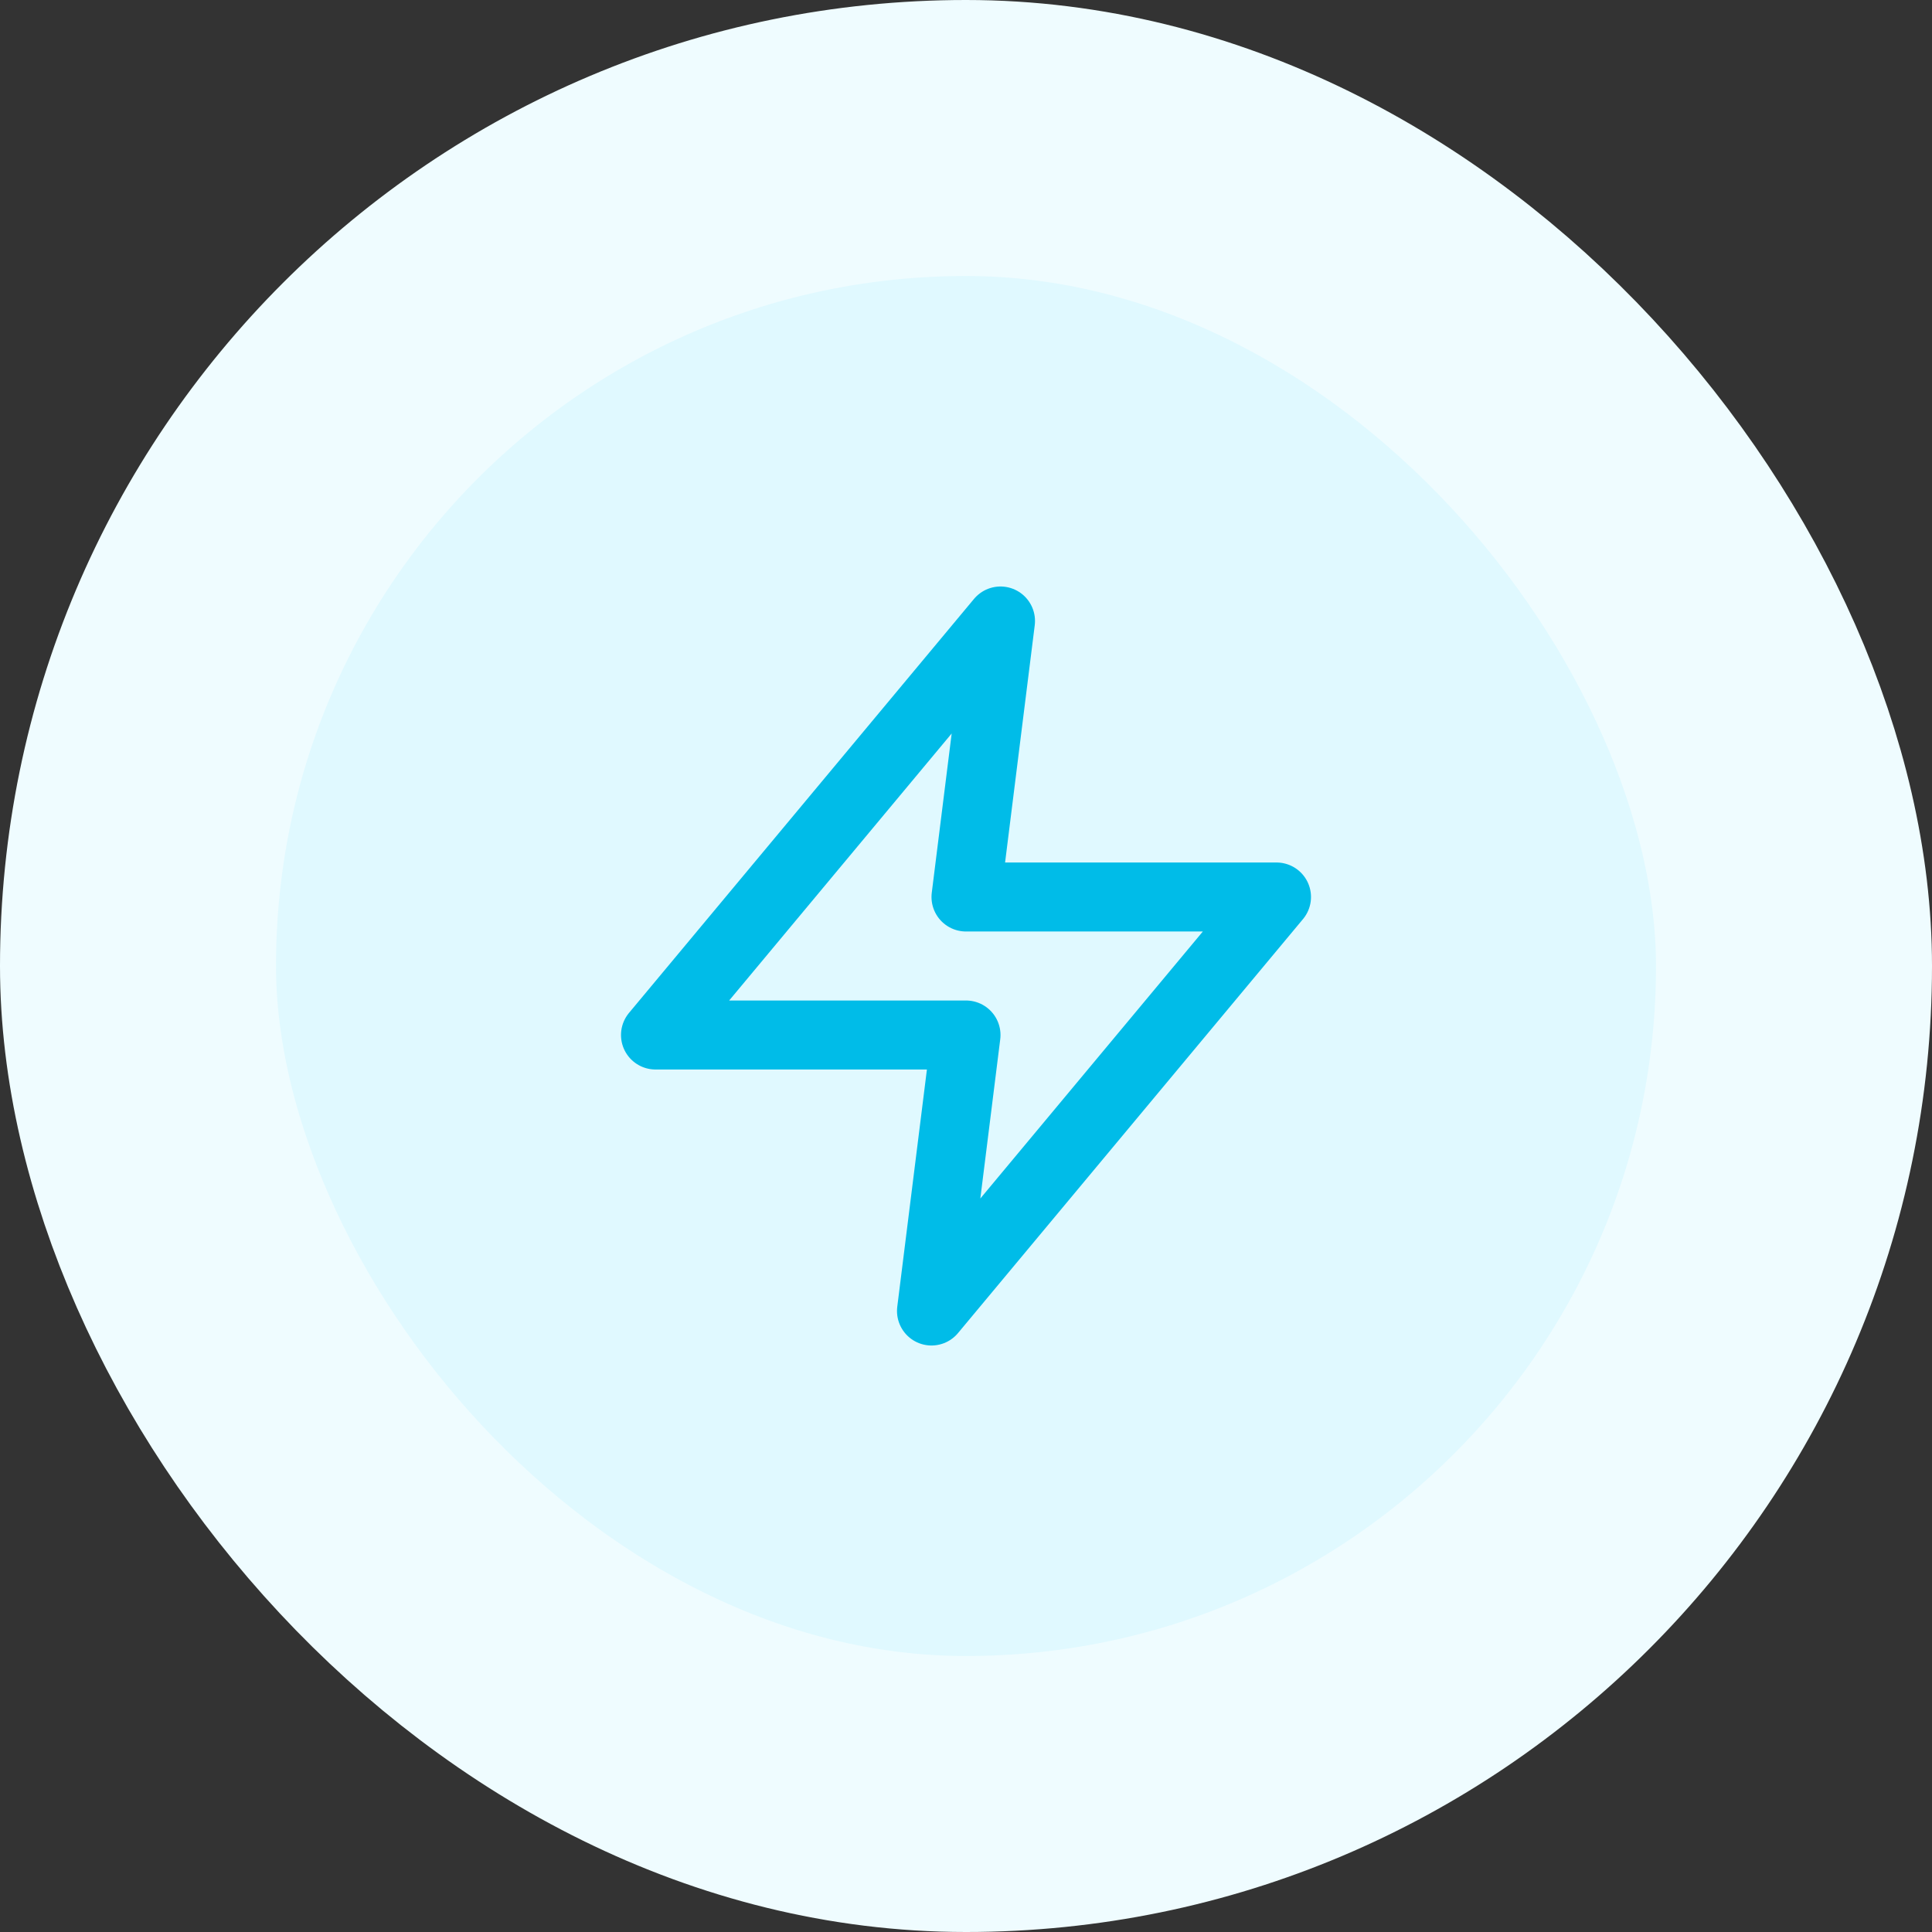 <svg width="56" height="56" viewBox="0 0 56 56" fill="none" xmlns="http://www.w3.org/2000/svg">
<rect x="0" y="0" width="56" height="56" fill="#333333" stroke="none"/>
<rect x="4" y="4" width="48" height="48" rx="24" fill="#E0F9FF"/>
<path d="M29 18L19 30H28L27 38L37 26H28L29 18Z" stroke="#00BCE8" stroke-width="2" stroke-linecap="round" stroke-linejoin="round"/>
<rect x="4" y="4" width="48" height="48" rx="24" stroke="#EFFCFF" stroke-width="8"/>
</svg>
